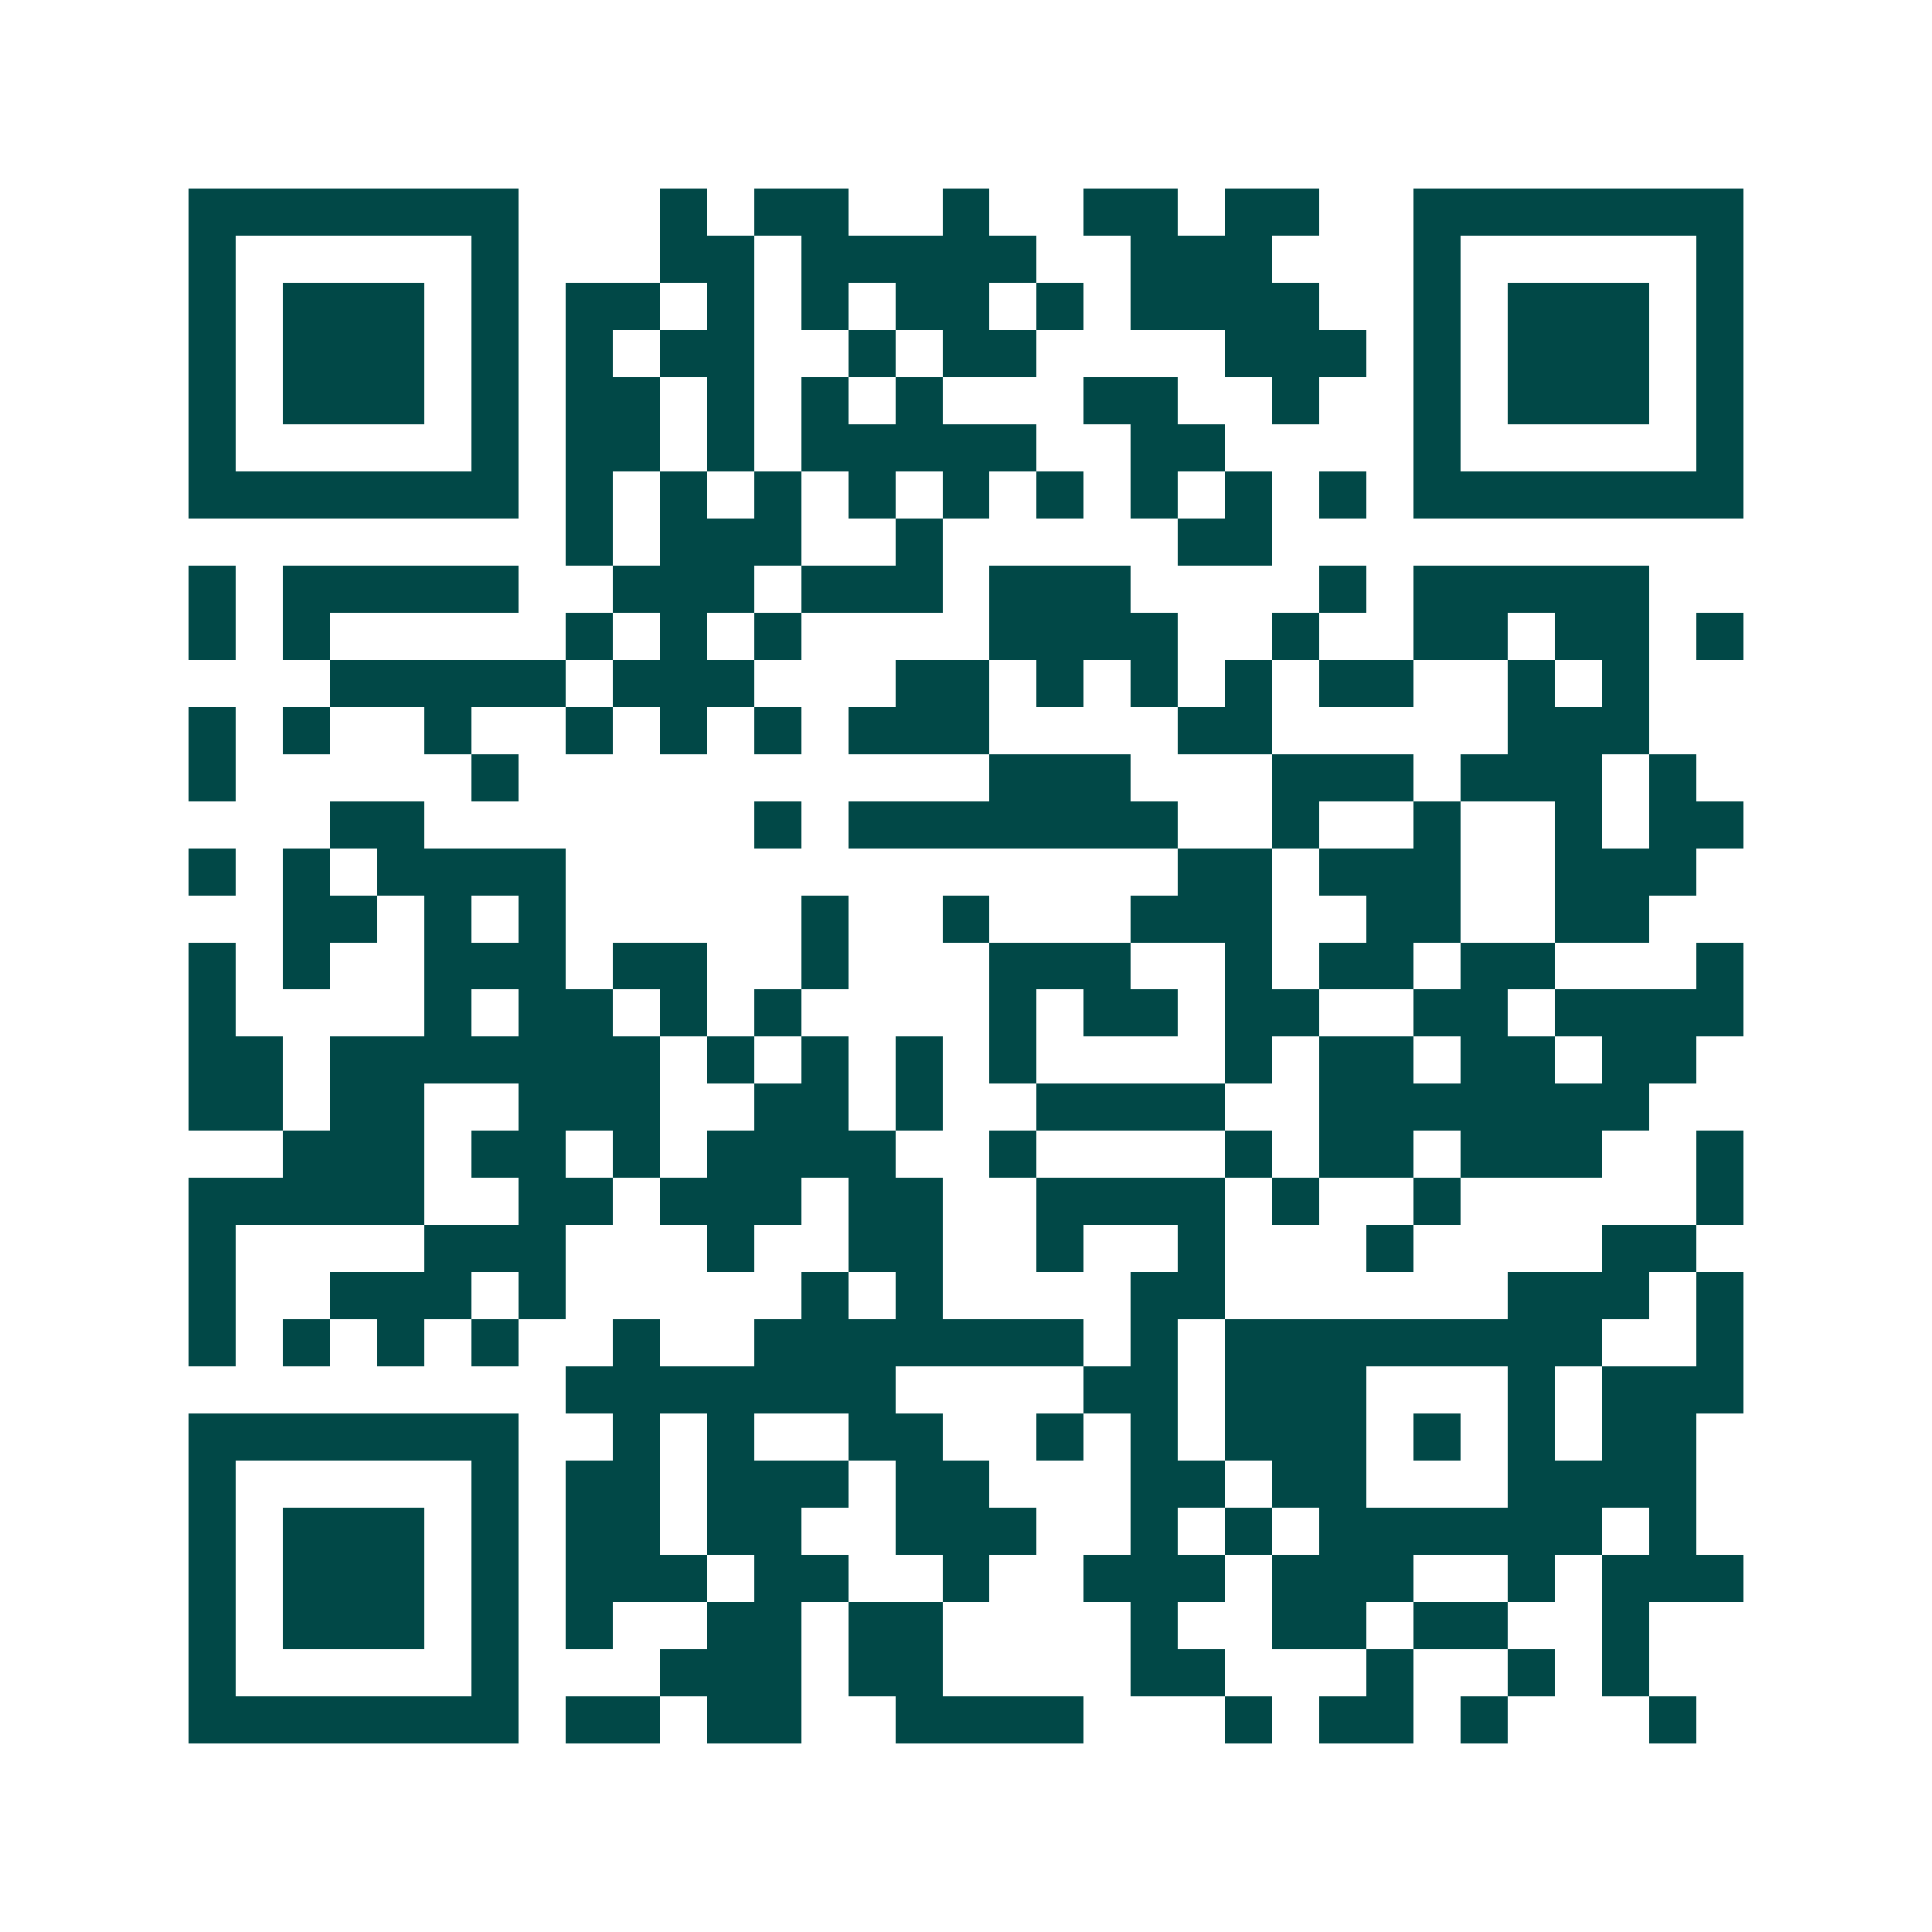<svg xmlns="http://www.w3.org/2000/svg" width="200" height="200" viewBox="0 0 41 41" shape-rendering="crispEdges"><path fill="#ffffff" d="M0 0h41v41H0z"/><path stroke="#014847" d="M4 4.5h7m3 0h1m1 0h2m2 0h1m2 0h2m1 0h2m2 0h7M4 5.5h1m5 0h1m3 0h2m1 0h5m2 0h3m3 0h1m5 0h1M4 6.5h1m1 0h3m1 0h1m1 0h2m1 0h1m1 0h1m1 0h2m1 0h1m1 0h4m2 0h1m1 0h3m1 0h1M4 7.5h1m1 0h3m1 0h1m1 0h1m1 0h2m2 0h1m1 0h2m4 0h3m1 0h1m1 0h3m1 0h1M4 8.5h1m1 0h3m1 0h1m1 0h2m1 0h1m1 0h1m1 0h1m3 0h2m2 0h1m2 0h1m1 0h3m1 0h1M4 9.5h1m5 0h1m1 0h2m1 0h1m1 0h5m2 0h2m4 0h1m5 0h1M4 10.5h7m1 0h1m1 0h1m1 0h1m1 0h1m1 0h1m1 0h1m1 0h1m1 0h1m1 0h1m1 0h7M12 11.5h1m1 0h3m2 0h1m5 0h2M4 12.5h1m1 0h5m2 0h3m1 0h3m1 0h3m4 0h1m1 0h5M4 13.5h1m1 0h1m5 0h1m1 0h1m1 0h1m4 0h4m2 0h1m2 0h2m1 0h2m1 0h1M7 14.5h5m1 0h3m3 0h2m1 0h1m1 0h1m1 0h1m1 0h2m2 0h1m1 0h1M4 15.5h1m1 0h1m2 0h1m2 0h1m1 0h1m1 0h1m1 0h3m4 0h2m5 0h3M4 16.5h1m5 0h1m10 0h3m3 0h3m1 0h3m1 0h1M7 17.5h2m7 0h1m1 0h7m2 0h1m2 0h1m2 0h1m1 0h2M4 18.5h1m1 0h1m1 0h4m13 0h2m1 0h3m2 0h3M6 19.5h2m1 0h1m1 0h1m5 0h1m2 0h1m3 0h3m2 0h2m2 0h2M4 20.5h1m1 0h1m2 0h3m1 0h2m2 0h1m3 0h3m2 0h1m1 0h2m1 0h2m3 0h1M4 21.5h1m4 0h1m1 0h2m1 0h1m1 0h1m4 0h1m1 0h2m1 0h2m2 0h2m1 0h4M4 22.5h2m1 0h7m1 0h1m1 0h1m1 0h1m1 0h1m4 0h1m1 0h2m1 0h2m1 0h2M4 23.5h2m1 0h2m2 0h3m2 0h2m1 0h1m2 0h4m2 0h7M6 24.5h3m1 0h2m1 0h1m1 0h4m2 0h1m4 0h1m1 0h2m1 0h3m2 0h1M4 25.5h5m2 0h2m1 0h3m1 0h2m2 0h4m1 0h1m2 0h1m5 0h1M4 26.5h1m4 0h3m3 0h1m2 0h2m2 0h1m2 0h1m3 0h1m4 0h2M4 27.5h1m2 0h3m1 0h1m5 0h1m1 0h1m4 0h2m6 0h3m1 0h1M4 28.5h1m1 0h1m1 0h1m1 0h1m2 0h1m2 0h7m1 0h1m1 0h8m2 0h1M12 29.5h7m4 0h2m1 0h3m3 0h1m1 0h3M4 30.5h7m2 0h1m1 0h1m2 0h2m2 0h1m1 0h1m1 0h3m1 0h1m1 0h1m1 0h2M4 31.5h1m5 0h1m1 0h2m1 0h3m1 0h2m3 0h2m1 0h2m3 0h4M4 32.5h1m1 0h3m1 0h1m1 0h2m1 0h2m2 0h3m2 0h1m1 0h1m1 0h6m1 0h1M4 33.5h1m1 0h3m1 0h1m1 0h3m1 0h2m2 0h1m2 0h3m1 0h3m2 0h1m1 0h3M4 34.5h1m1 0h3m1 0h1m1 0h1m2 0h2m1 0h2m4 0h1m2 0h2m1 0h2m2 0h1M4 35.5h1m5 0h1m3 0h3m1 0h2m4 0h2m3 0h1m2 0h1m1 0h1M4 36.5h7m1 0h2m1 0h2m2 0h4m3 0h1m1 0h2m1 0h1m3 0h1"/></svg>
